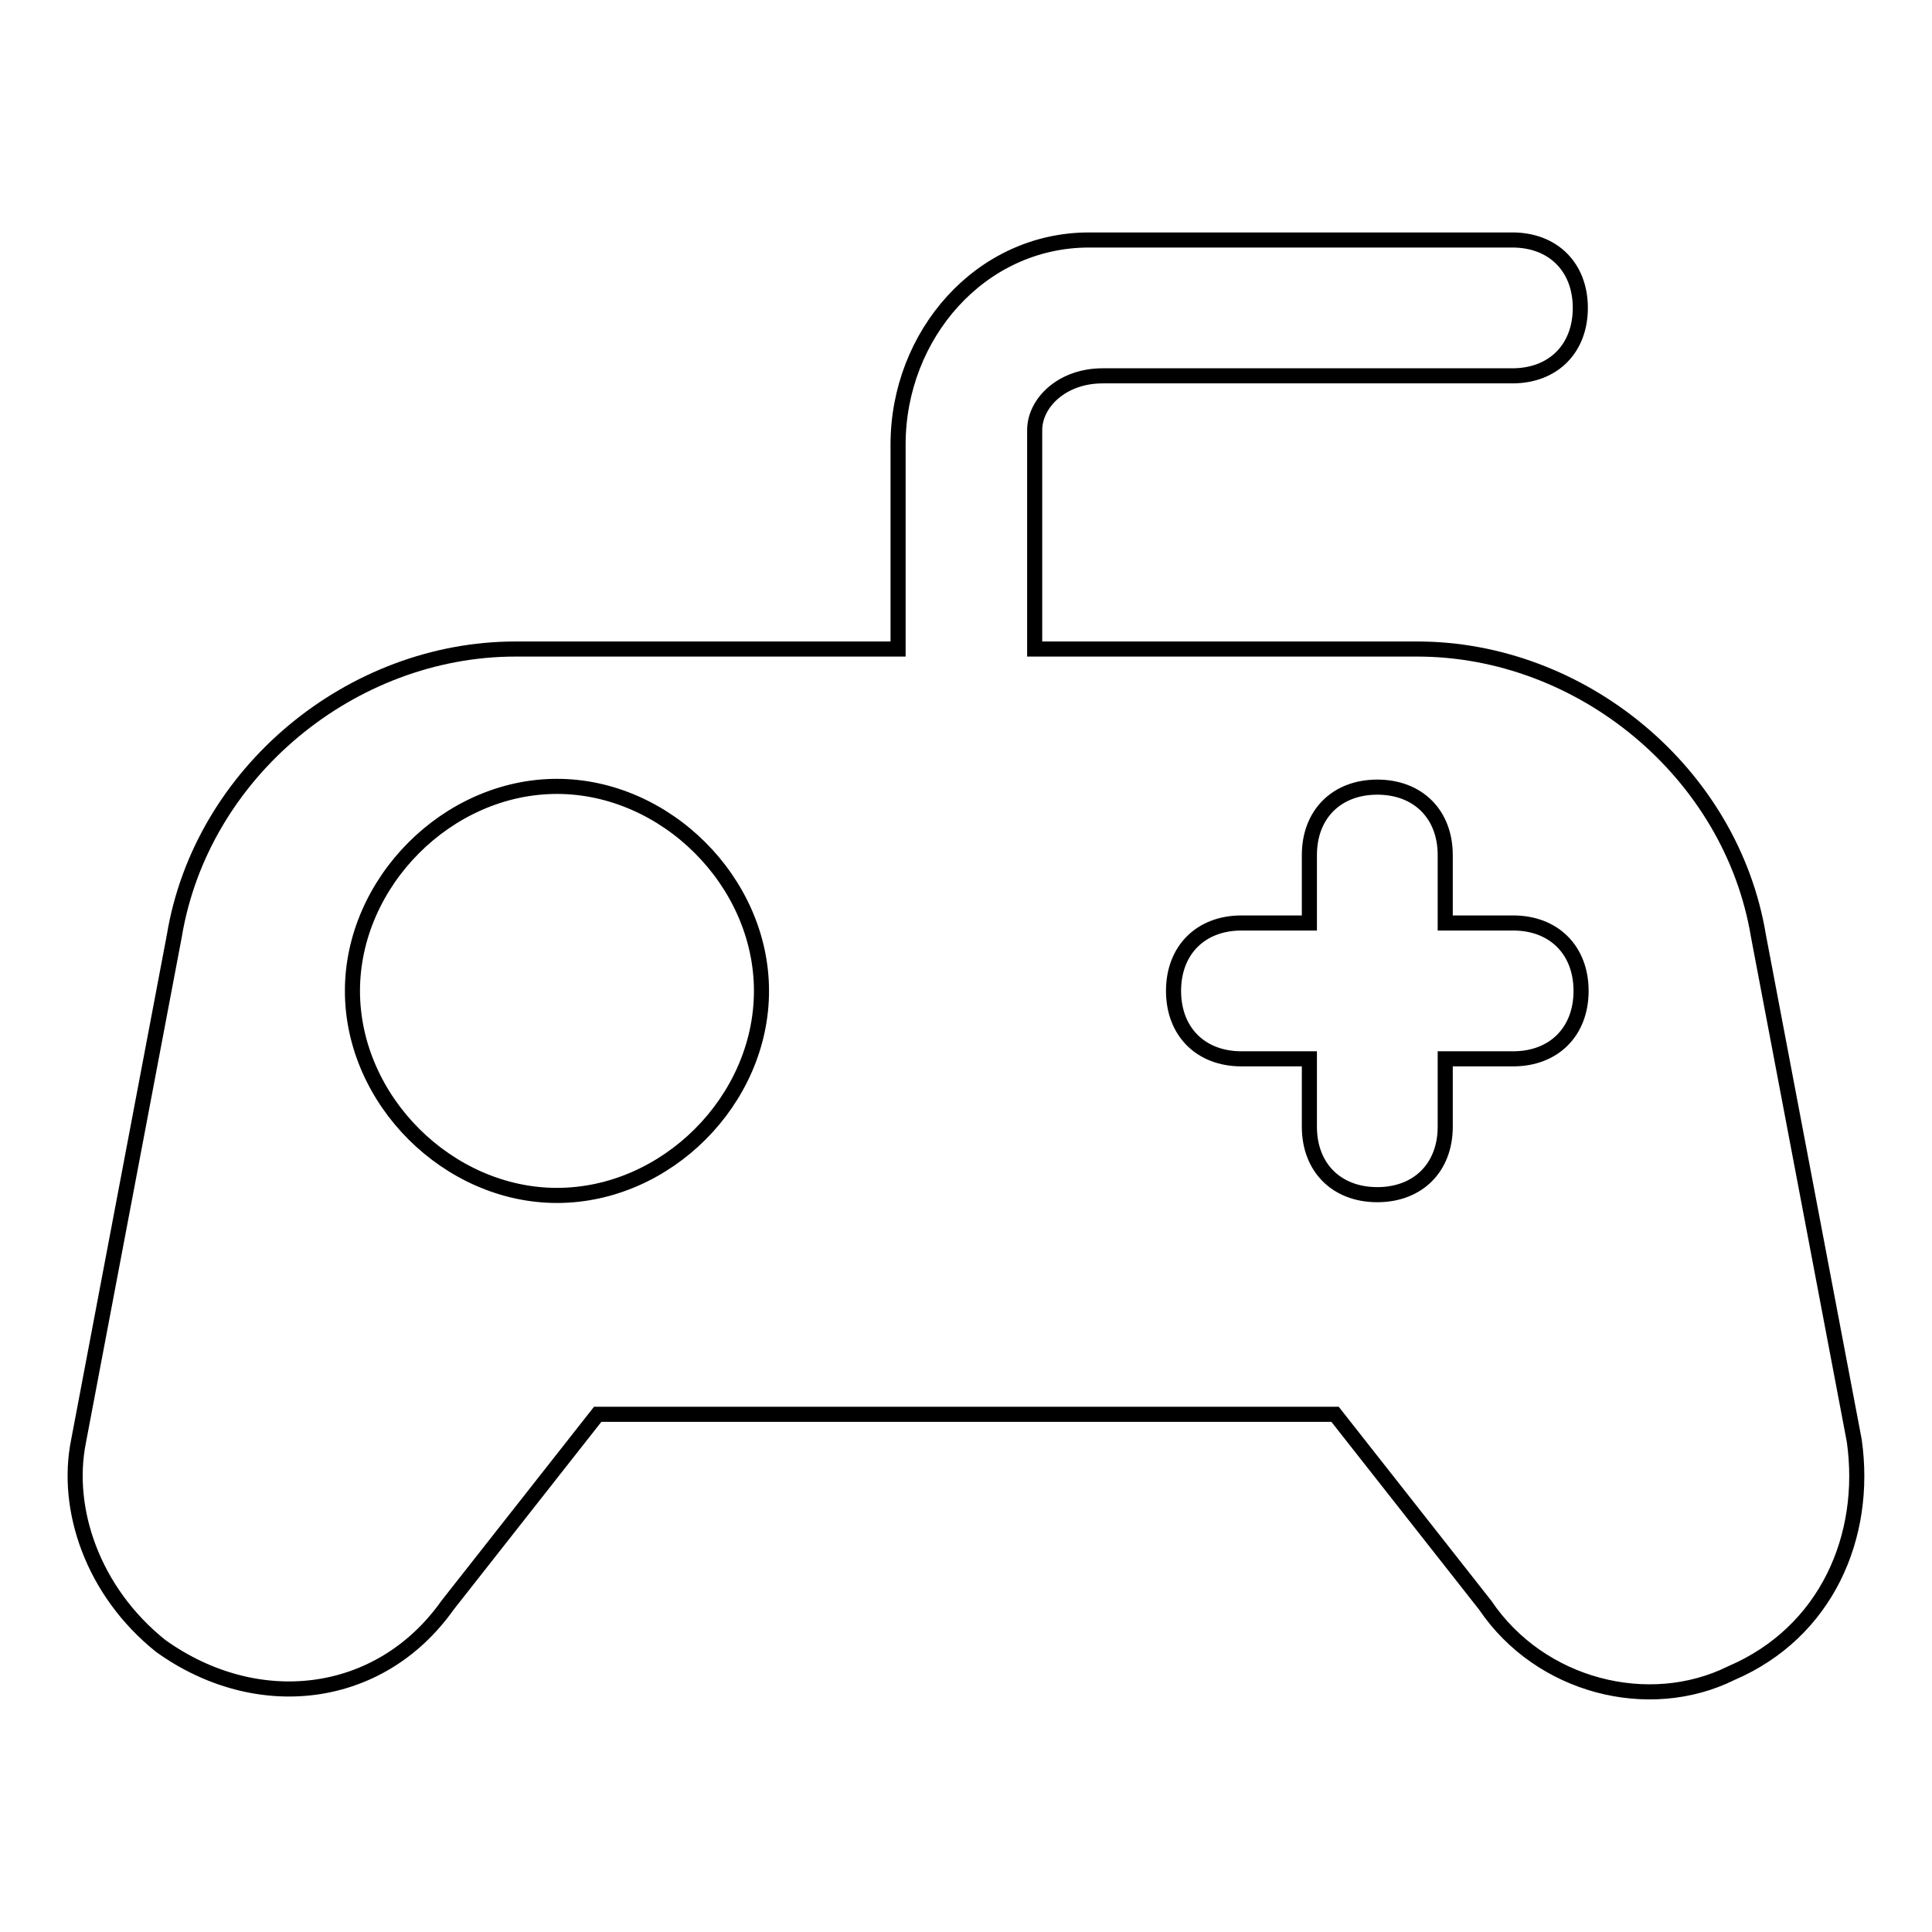 <?xml version="1.0" encoding="utf-8"?>
<!-- Svg Vector Icons : http://www.onlinewebfonts.com/icon -->
<!DOCTYPE svg PUBLIC "-//W3C//DTD SVG 1.1//EN" "http://www.w3.org/Graphics/SVG/1.1/DTD/svg11.dtd">
<svg version="1.1" xmlns="http://www.w3.org/2000/svg" xmlns:xlink="http://www.w3.org/1999/xlink" x="0px" y="0px" viewBox="0 0 256 256" enable-background="new 0 0 256 256" xml:space="preserve">
<g> <path stroke-width="2" fill-opacity="0" stroke="#000000"  d="M229.4,221.7c-10.9,5.4-25.3,1.8-32.6-9l-19.9-25.3H79.2l-19.9,25.3c-9,12.7-25.3,14.5-38,5.4 c-9-7.2-12.7-18.1-10.9-27.1L23.1,124c3.6-21.7,23.5-38,45.2-38H119V58.9c0-14.5,10.9-27.1,25.3-27.1h56.1c5.4,0,9,3.6,9,9 c0,5.4-3.6,9-9,9h-54.3c-5.4,0-9,3.6-9,7.2V86h50.7c21.7,0,41.6,16.3,45.2,38l12.7,66.9C247.5,203.6,242,216.3,229.4,221.7 L229.4,221.7z M100.9,131.3c0-14.5-12.7-27.1-27.1-27.1c-14.5,0-27.1,12.7-27.1,27.1c0,14.5,12.7,27.1,27.1,27.1 C88.3,158.4,100.9,145.8,100.9,131.3z M209.5,131.3c0-5.4-3.6-9-9-9h-9v-9c0-5.4-3.6-9-9-9c-5.4,0-9,3.6-9,9v9h-9c-5.4,0-9,3.6-9,9 c0,5.4,3.6,9,9,9h9v9c0,5.4,3.6,9,9,9c5.4,0,9-3.6,9-9v-9h9C205.9,140.3,209.5,136.7,209.5,131.3L209.5,131.3z"/></g>
</svg>